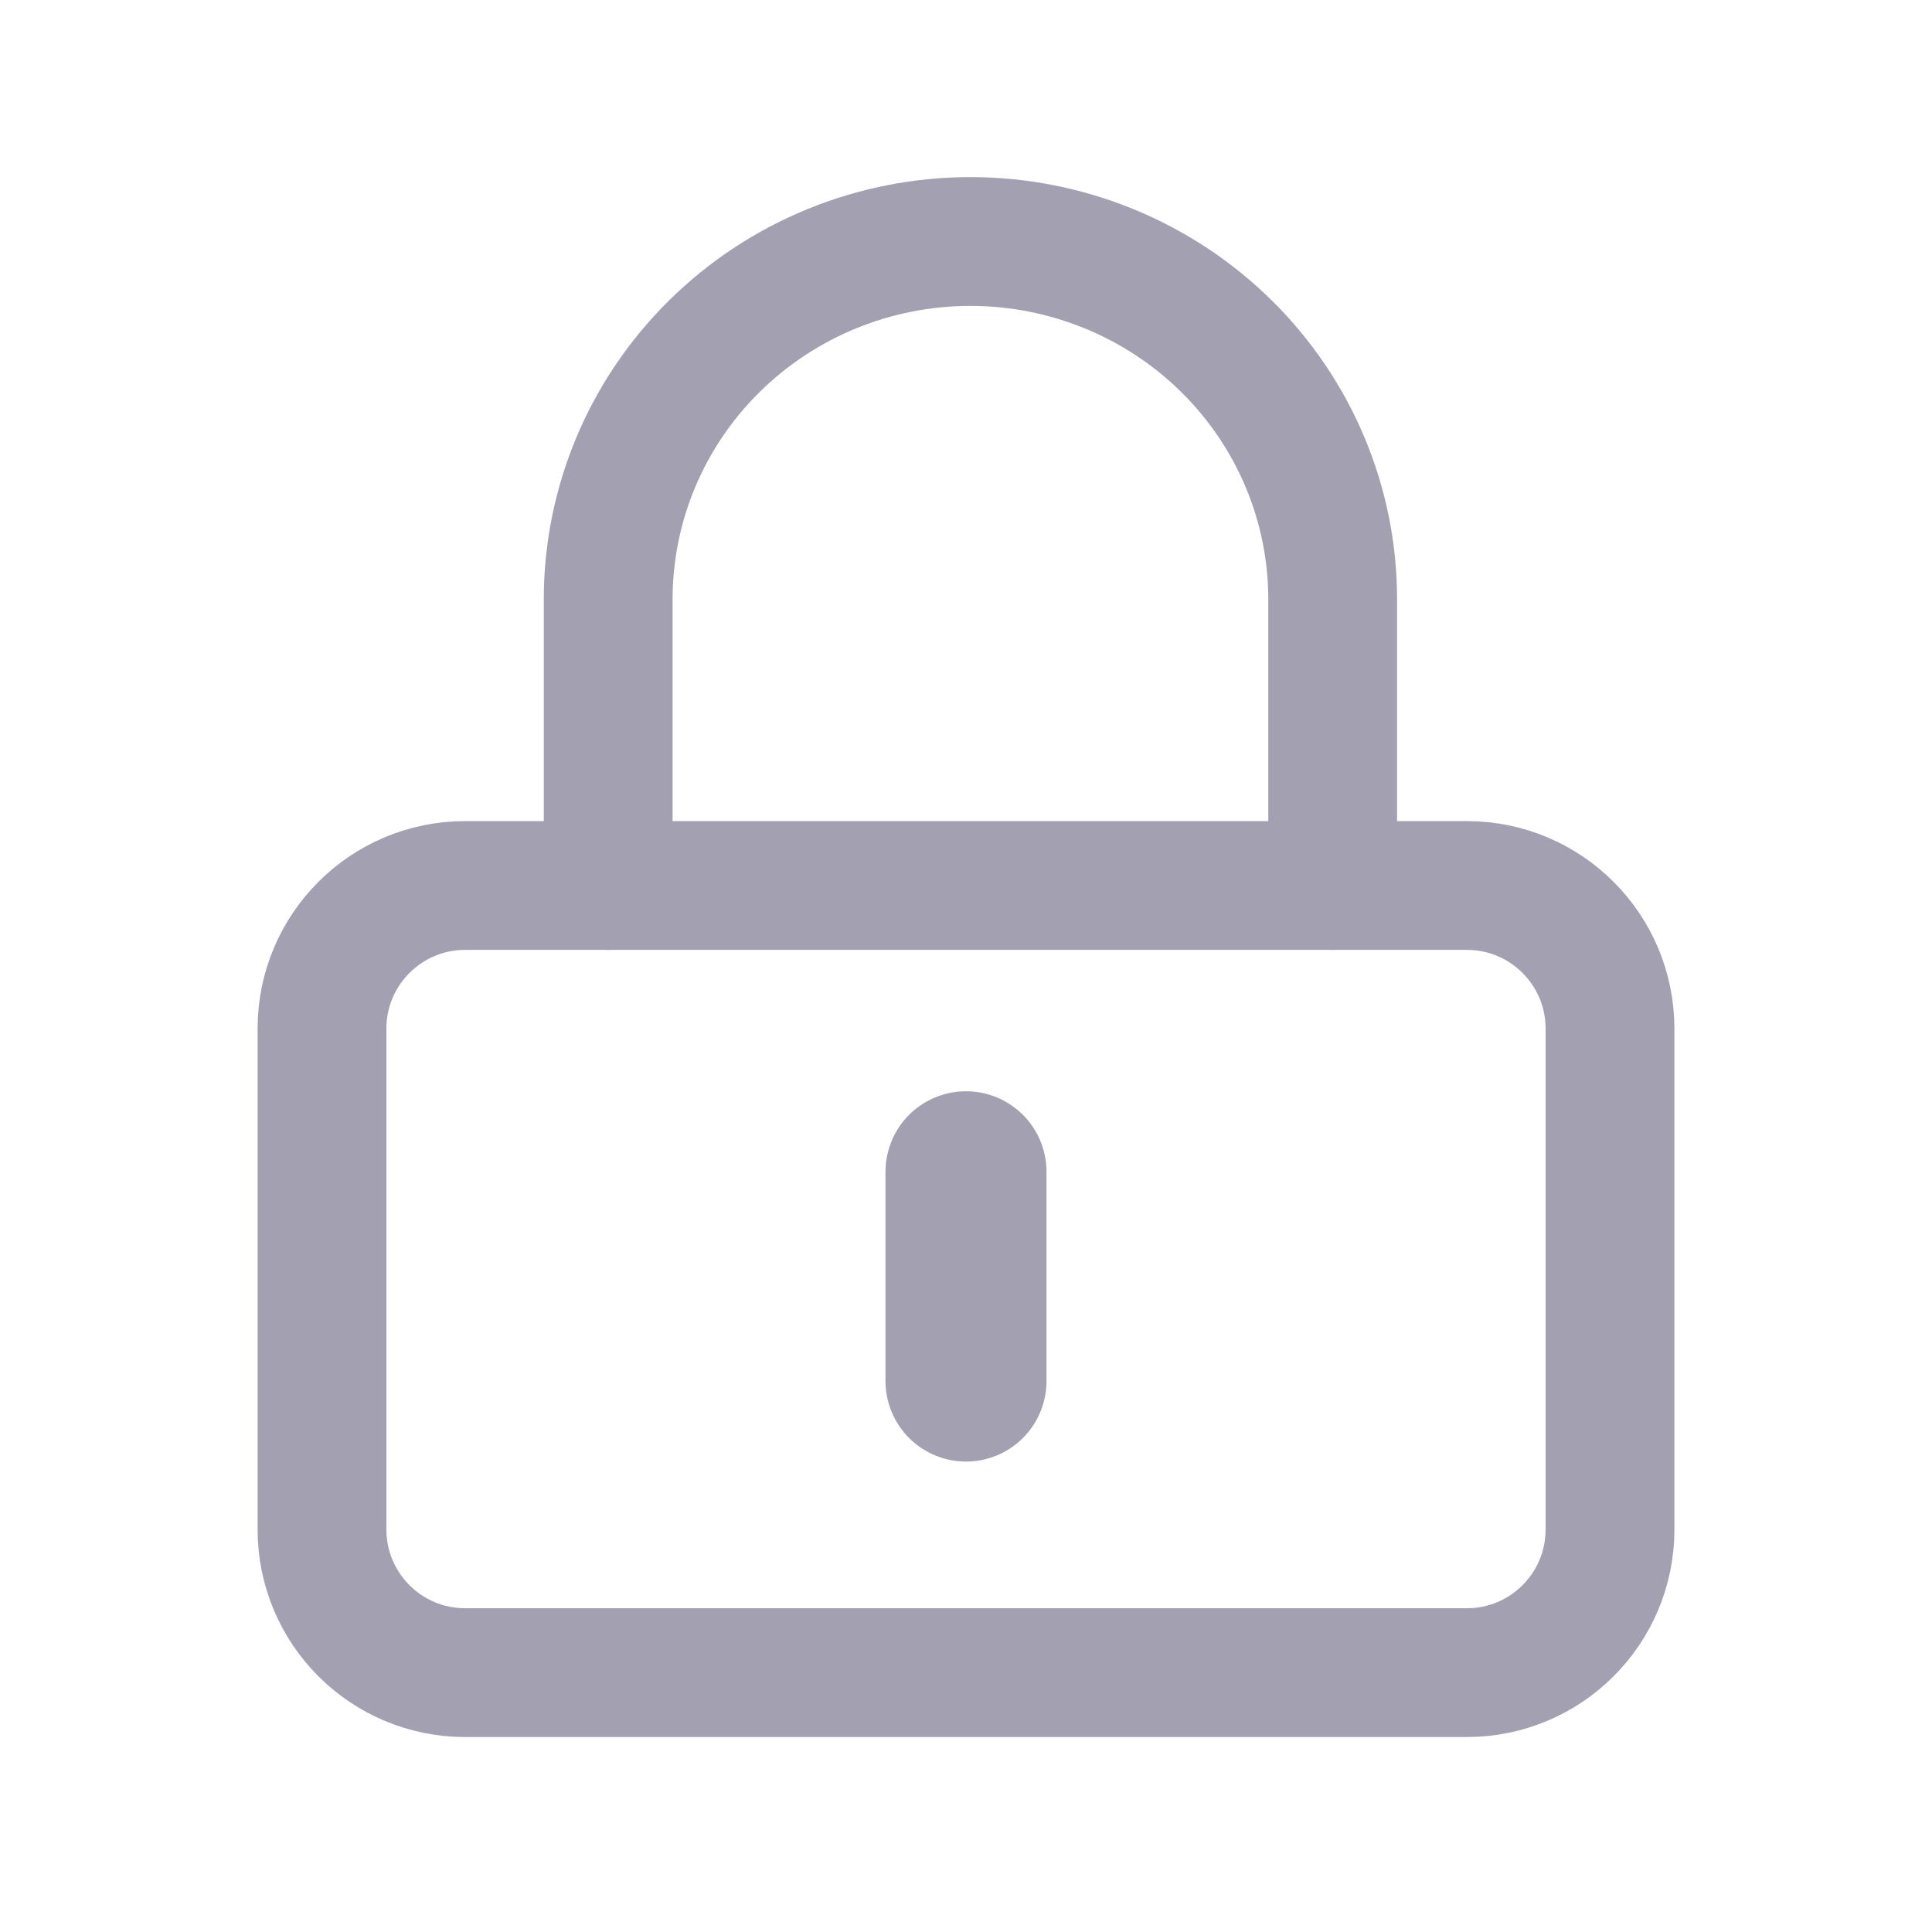<svg width="24" height="24" viewBox="0 0 24 24" fill="none" xmlns="http://www.w3.org/2000/svg">
<path d="M18.222 11H5.778C4.796 11 4 11.796 4 12.778V19C4 19.982 4.796 20.778 5.778 20.778H18.222C19.204 20.778 20 19.982 20 19V12.778C20 11.796 19.204 11 18.222 11Z" stroke="#A3A1B1" stroke-width="1.6" stroke-linecap="round" stroke-linejoin="round"/>
<path d="M7.555 11V7.444C7.555 6.266 8.029 5.135 8.873 4.302C9.717 3.468 10.861 3 12.055 3C13.248 3 14.393 3.468 15.237 4.302C16.081 5.135 16.555 6.266 16.555 7.444V11" stroke="#A3A1B1" stroke-width="1.6" stroke-linecap="round" stroke-linejoin="round"/>
<path d="M12 14.556V17.156" stroke="#A3A1B1" stroke-width="2" stroke-linecap="round" stroke-linejoin="round"/>
</svg>
